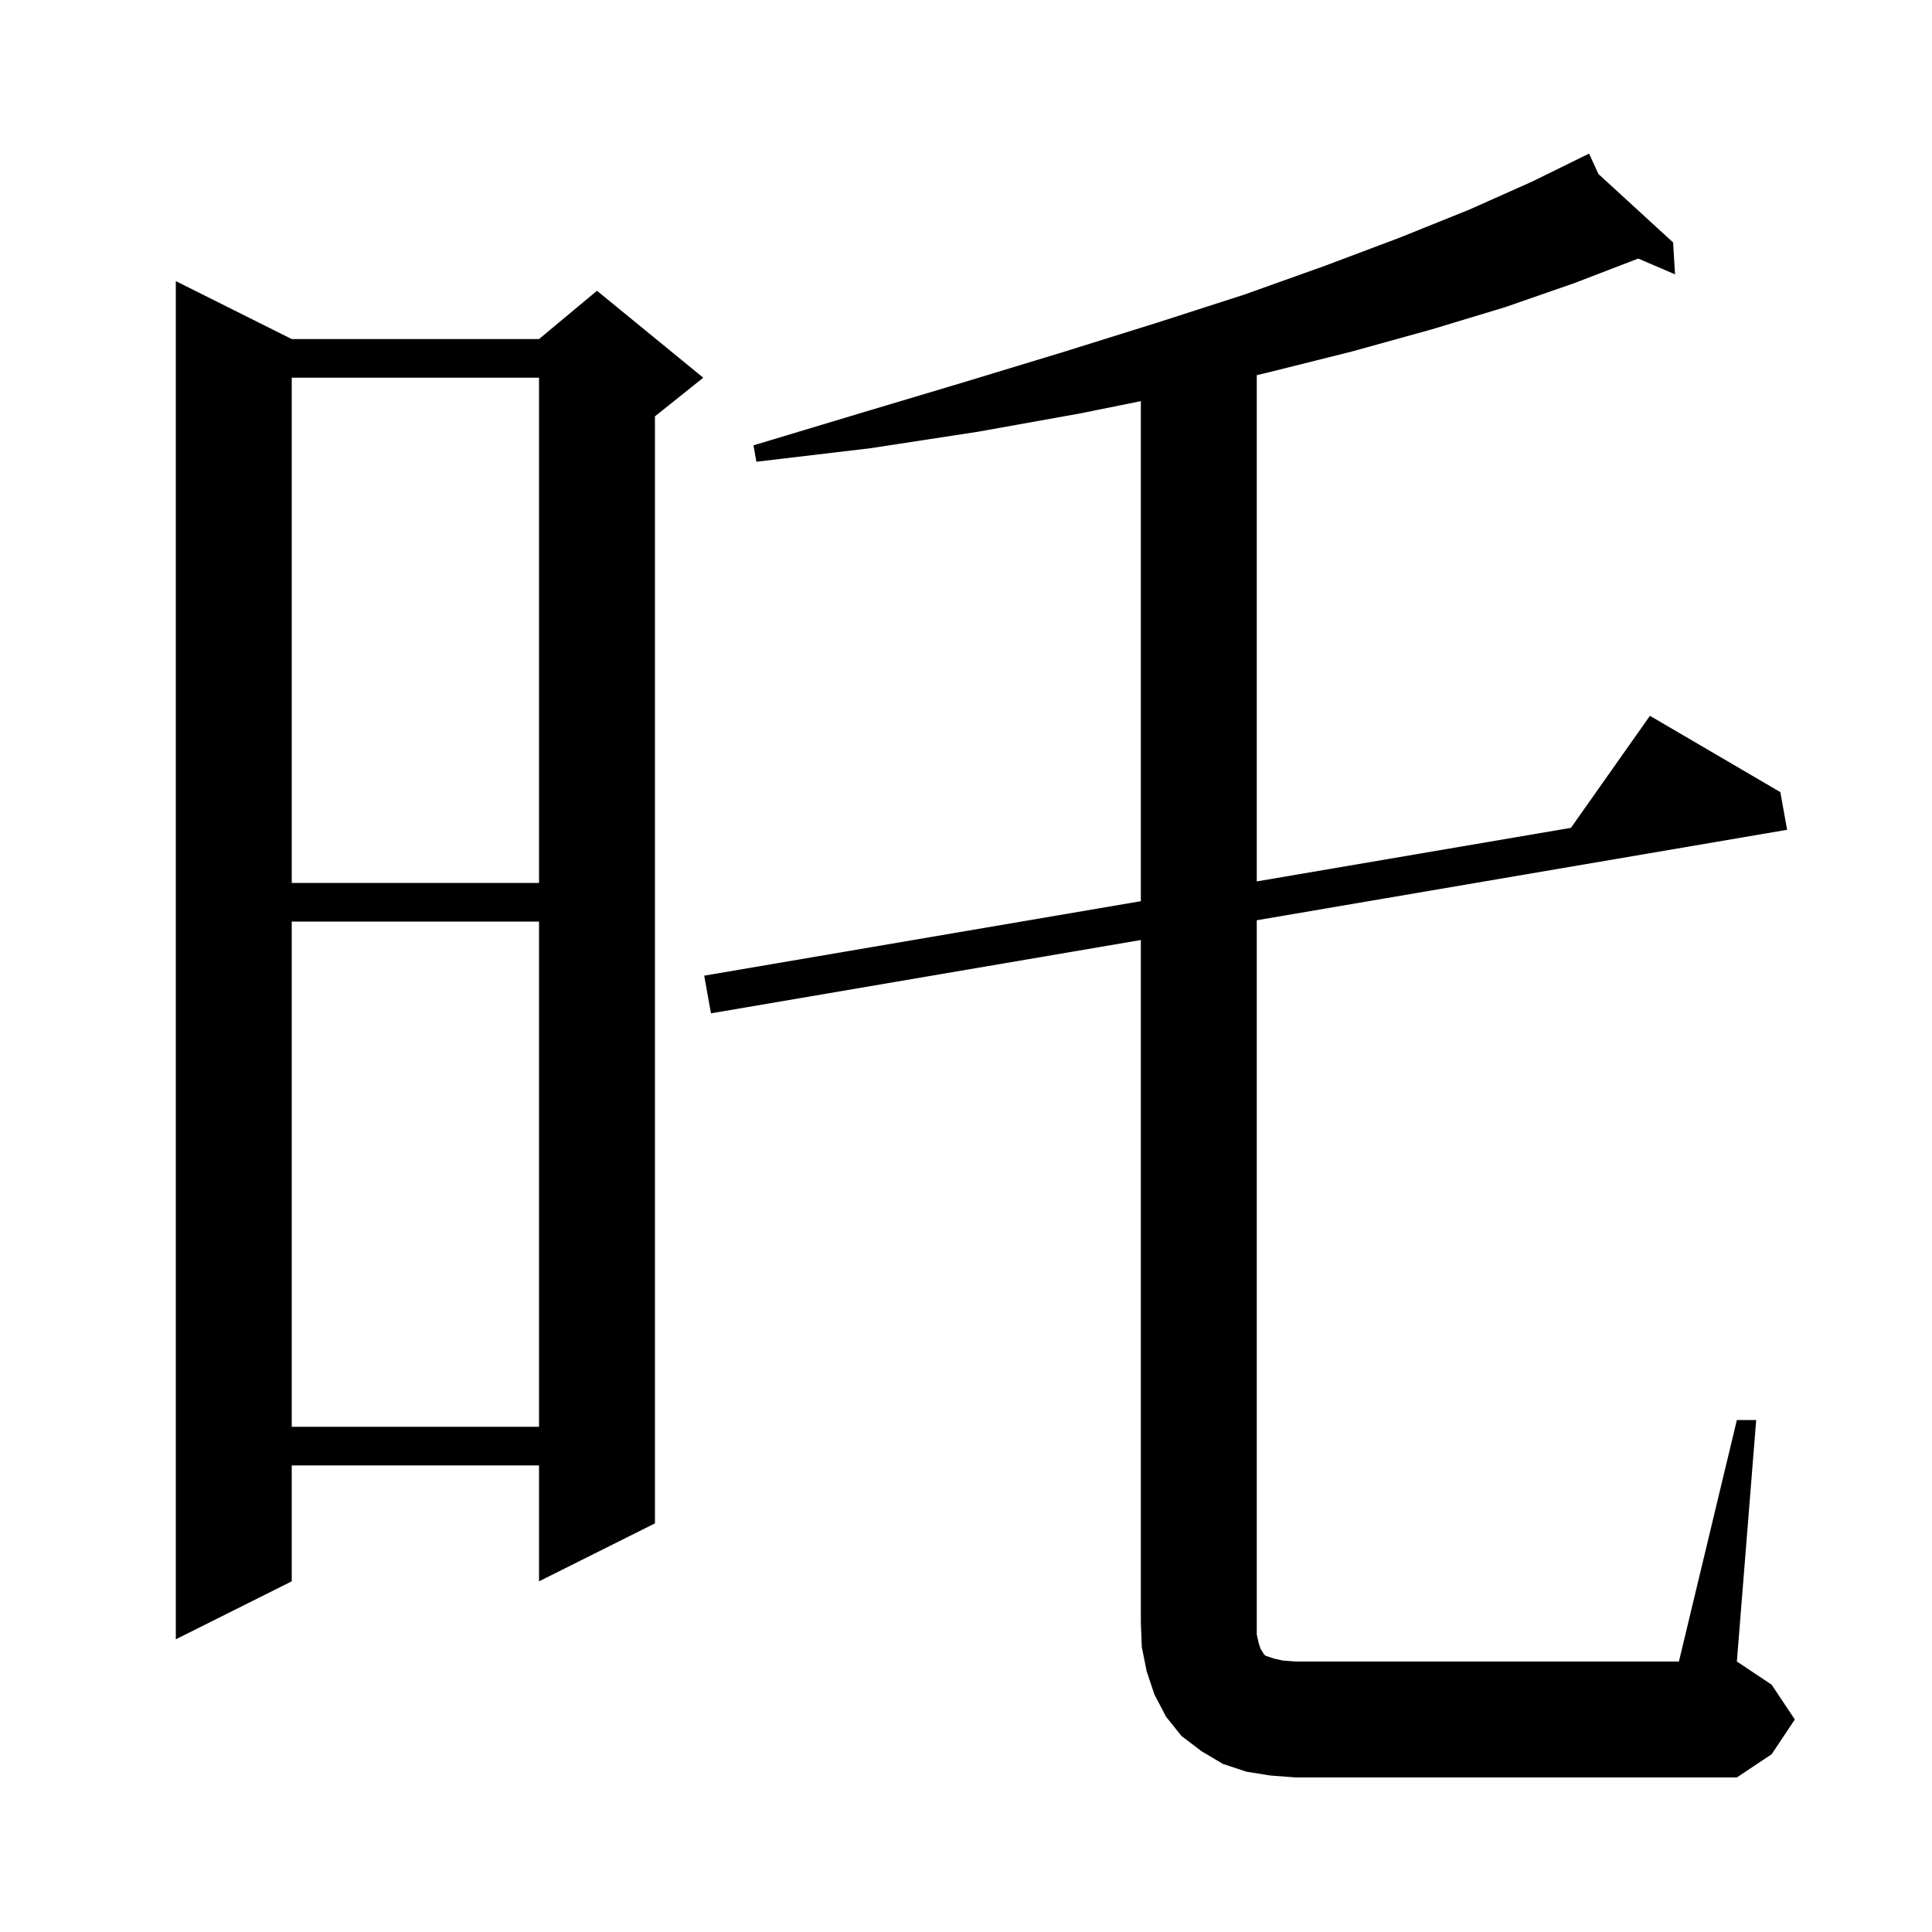 <svg xmlns="http://www.w3.org/2000/svg" xmlns:xlink="http://www.w3.org/1999/xlink" version="1.1" baseProfile="full" viewBox="0 0 200 200" width="200" height="200"><g fill="currentColor"><path d="M 179.8 147.0 L 181.8 147.0 L 179.8 172.0 L 183.4 174.4 L 185.8 178.0 L 183.4 181.6 L 179.8 184.0 L 134.1 184.0 L 131.5 183.8 L 129.0 183.4 L 126.6 182.6 L 124.4 181.3 L 122.3 179.7 L 120.7 177.7 L 119.5 175.4 L 118.7 173.0 L 118.2 170.5 L 118.1 168.0 L 118.1 97.31 L 73.6 104.9 L 72.9 101.0 L 118.1 93.291 L 118.1 41.527 L 111.8 42.8 L 101.2 44.7 L 90.1 46.4 L 78.3 47.8 L 78.0 46.1 L 89.3 42.7 L 100.0 39.5 L 110.2 36.4 L 119.8 33.4 L 128.8 30.5 L 137.2 27.5 L 144.9 24.6 L 152.1 21.7 L 158.6 18.8 L 163.619 16.333 L 163.6 16.3 L 163.63 16.328 L 164.5 15.9 L 165.47 18.014 L 173.2 25.1 L 173.4 28.4 L 169.58 26.763 L 169.5 26.8 L 163.0 29.3 L 155.8 31.8 L 148.2 34.1 L 139.9 36.4 L 131.1 38.6 L 130.1 38.834 L 130.1 91.244 L 162.624 85.697 L 170.8 74.1 L 184.3 82.0 L 185.0 85.9 L 130.1 95.264 L 130.1 169.2 L 130.3 170.1 L 130.5 170.7 L 130.7 171.0 L 130.8 171.2 L 131.0 171.4 L 131.9 171.7 L 132.8 171.9 L 134.1 172.0 L 173.8 172.0 Z M 30.2 35.1 L 55.8 35.1 L 61.8 30.1 L 72.8 39.1 L 67.8 43.1 L 67.8 157.7 L 55.8 163.7 L 55.8 151.7 L 30.2 151.7 L 30.2 163.7 L 18.2 169.7 L 18.2 29.1 Z M 30.2 95.4 L 30.2 147.7 L 55.8 147.7 L 55.8 95.4 Z M 30.2 39.1 L 30.2 91.4 L 55.8 91.4 L 55.8 39.1 Z "/></g></svg>